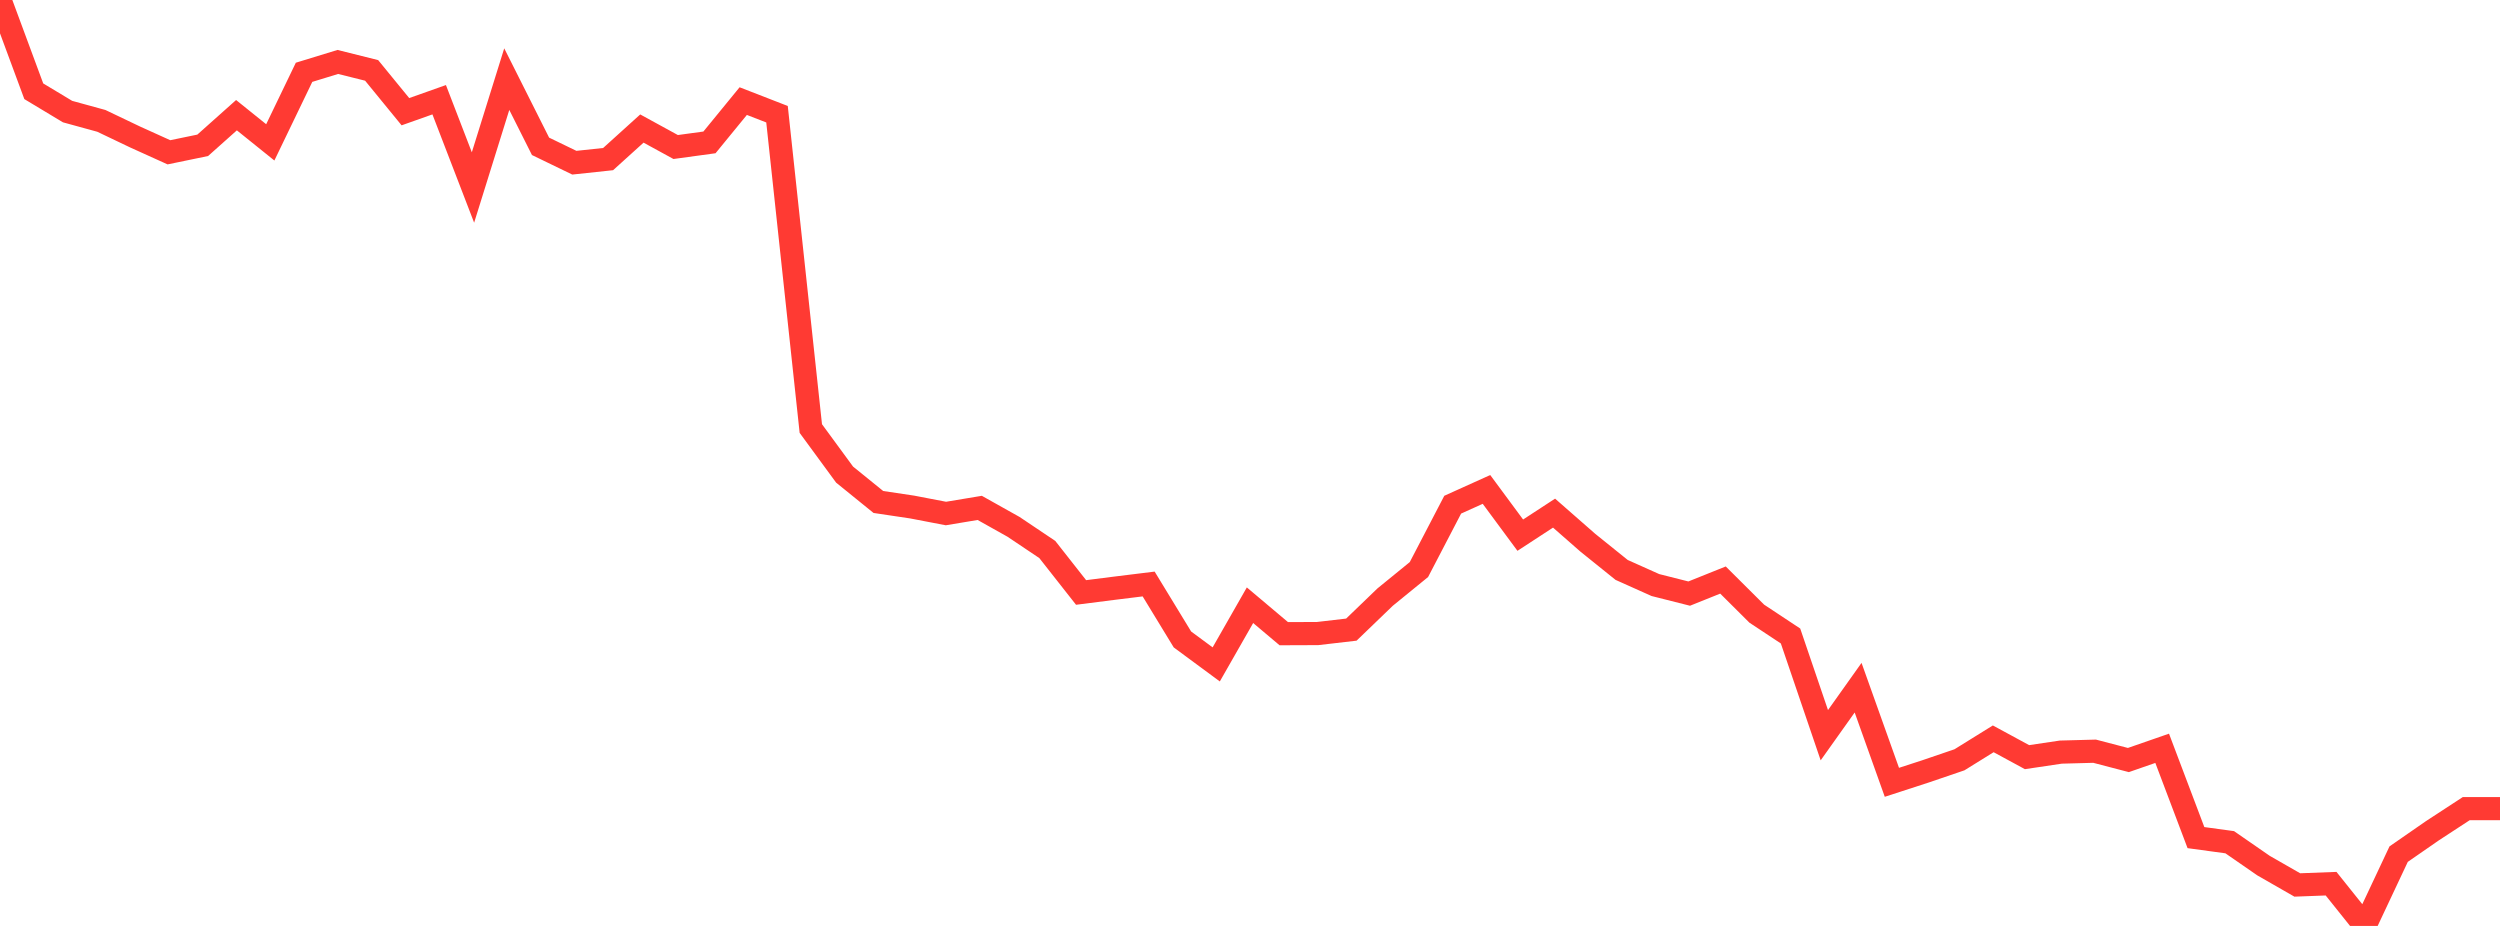 <?xml version="1.0" standalone="no"?>
<!DOCTYPE svg PUBLIC "-//W3C//DTD SVG 1.1//EN" "http://www.w3.org/Graphics/SVG/1.1/DTD/svg11.dtd">

<svg width="135" height="50" viewBox="0 0 135 50" preserveAspectRatio="none" 
  xmlns="http://www.w3.org/2000/svg"
  xmlns:xlink="http://www.w3.org/1999/xlink">


<polyline points="0.0, 0.0 1.824, 4.928 3.649, 6.026 5.473, 6.527 7.297, 7.398 9.122, 8.224 10.946, 7.847 12.77, 6.22 14.595, 7.688 16.419, 3.904 18.243, 3.345 20.068, 3.801 21.892, 6.032 23.716, 5.385 25.541, 10.125 27.365, 4.273 29.189, 7.902 31.014, 8.786 32.838, 8.591 34.662, 6.941 36.486, 7.939 38.311, 7.689 40.135, 5.459 41.959, 6.168 43.784, 23.141 45.608, 25.629 47.432, 27.107 49.257, 27.38 51.081, 27.73 52.905, 27.426 54.73, 28.449 56.554, 29.673 58.378, 31.993 60.203, 31.761 62.027, 31.536 63.851, 34.53 65.676, 35.878 67.5, 32.682 69.324, 34.219 71.149, 34.212 72.973, 34 74.797, 32.243 76.622, 30.756 78.446, 27.253 80.27, 26.429 82.095, 28.899 83.919, 27.709 85.743, 29.307 87.568, 30.776 89.392, 31.593 91.216, 32.054 93.041, 31.322 94.865, 33.137 96.689, 34.344 98.514, 39.701 100.338, 37.135 102.162, 42.245 103.986, 41.652 105.811, 41.029 107.635, 39.897 109.459, 40.886 111.284, 40.614 113.108, 40.565 114.932, 41.042 116.757, 40.408 118.581, 45.231 120.405, 45.48 122.23, 46.743 124.054, 47.788 125.878, 47.719 127.703, 50.0 129.527, 46.123 131.351, 44.859 133.176, 43.667 135.0, 43.667" fill="none" stroke="#ff3a33" stroke-width="1.25"/>

</svg>